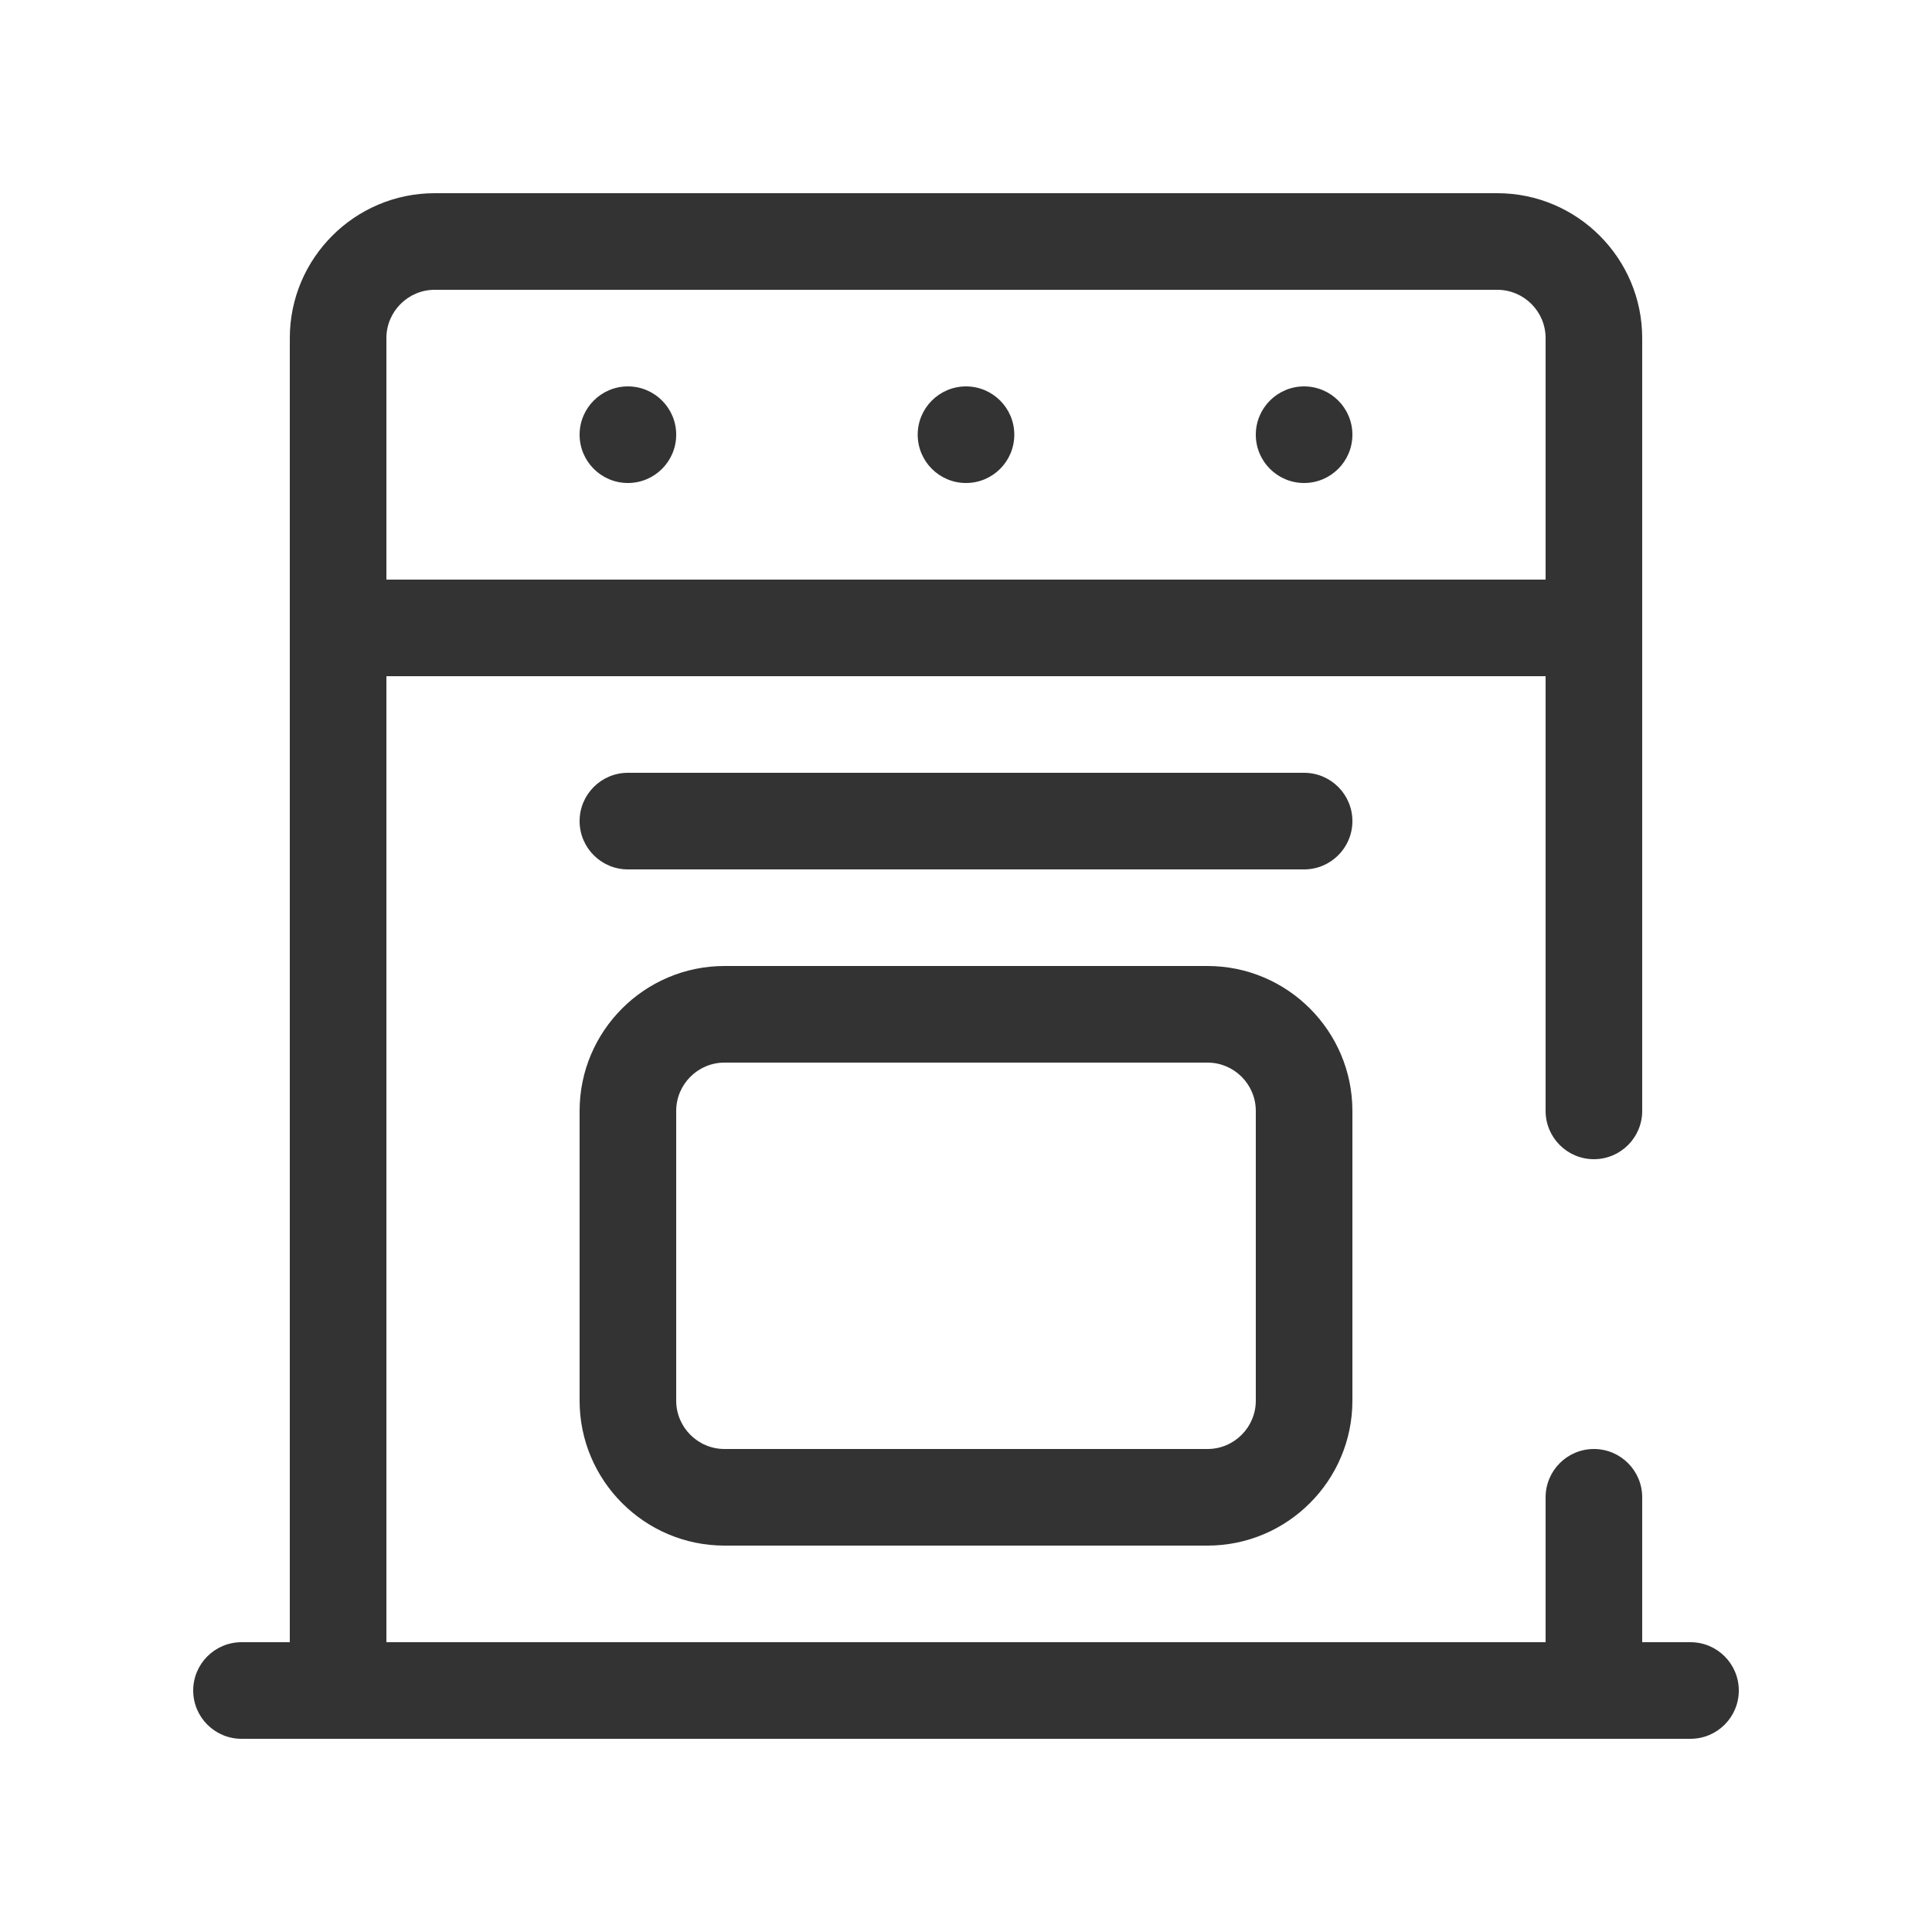 <svg width="20" height="20" viewBox="0 0 20 20" fill="none" xmlns="http://www.w3.org/2000/svg">
<path d="M15.5 2C16.327 2 17 2.673 17 3.5V11.5C17 11.776 16.776 12 16.5 12C16.224 12 16 11.776 16 11.5V7H4V17H16V15.5C16 15.224 16.224 15 16.5 15C16.776 15 17 15.224 17 15.5V17H17.5C17.776 17 18 17.224 18 17.5C18 17.776 17.776 18 17.5 18H2.5C2.224 18 2 17.776 2 17.5C2 17.224 2.224 17 2.5 17H3V3.5C3 2.673 3.673 2 4.5 2H15.5ZM12.5 10C13.327 10 14 10.673 14 11.5V14.5C14 15.327 13.327 16 12.5 16H7.5C6.673 16 6 15.327 6 14.5V11.5C6 10.673 6.673 10 7.5 10H12.5ZM12.5 11H7.5C7.224 11 7 11.225 7 11.5V14.5C7 14.775 7.224 15 7.5 15H12.5C12.776 15 13 14.775 13 14.5V11.5C13 11.225 12.776 11 12.5 11ZM13.5 8C13.776 8 14 8.224 14 8.5C14 8.776 13.776 9 13.5 9H6.5C6.224 9 6 8.776 6 8.5C6 8.224 6.224 8 6.5 8H13.5ZM15.5 3H4.5C4.224 3 4 3.225 4 3.5V6H16V3.5C16 3.225 15.776 3 15.5 3ZM6.5 4C6.776 4 7 4.224 7 4.5C7 4.776 6.776 5 6.5 5C6.224 5 6 4.776 6 4.5C6 4.224 6.224 4 6.5 4ZM10 4C10.276 4 10.5 4.224 10.5 4.5C10.5 4.776 10.276 5 10 5C9.724 5 9.5 4.776 9.5 4.5C9.5 4.224 9.724 4 10 4ZM13.5 4C13.776 4 14 4.224 14 4.5C14 4.776 13.776 5 13.5 5C13.224 5 13 4.776 13 4.5C13 4.224 13.224 4 13.5 4Z" fill="#333333"/>
</svg>
